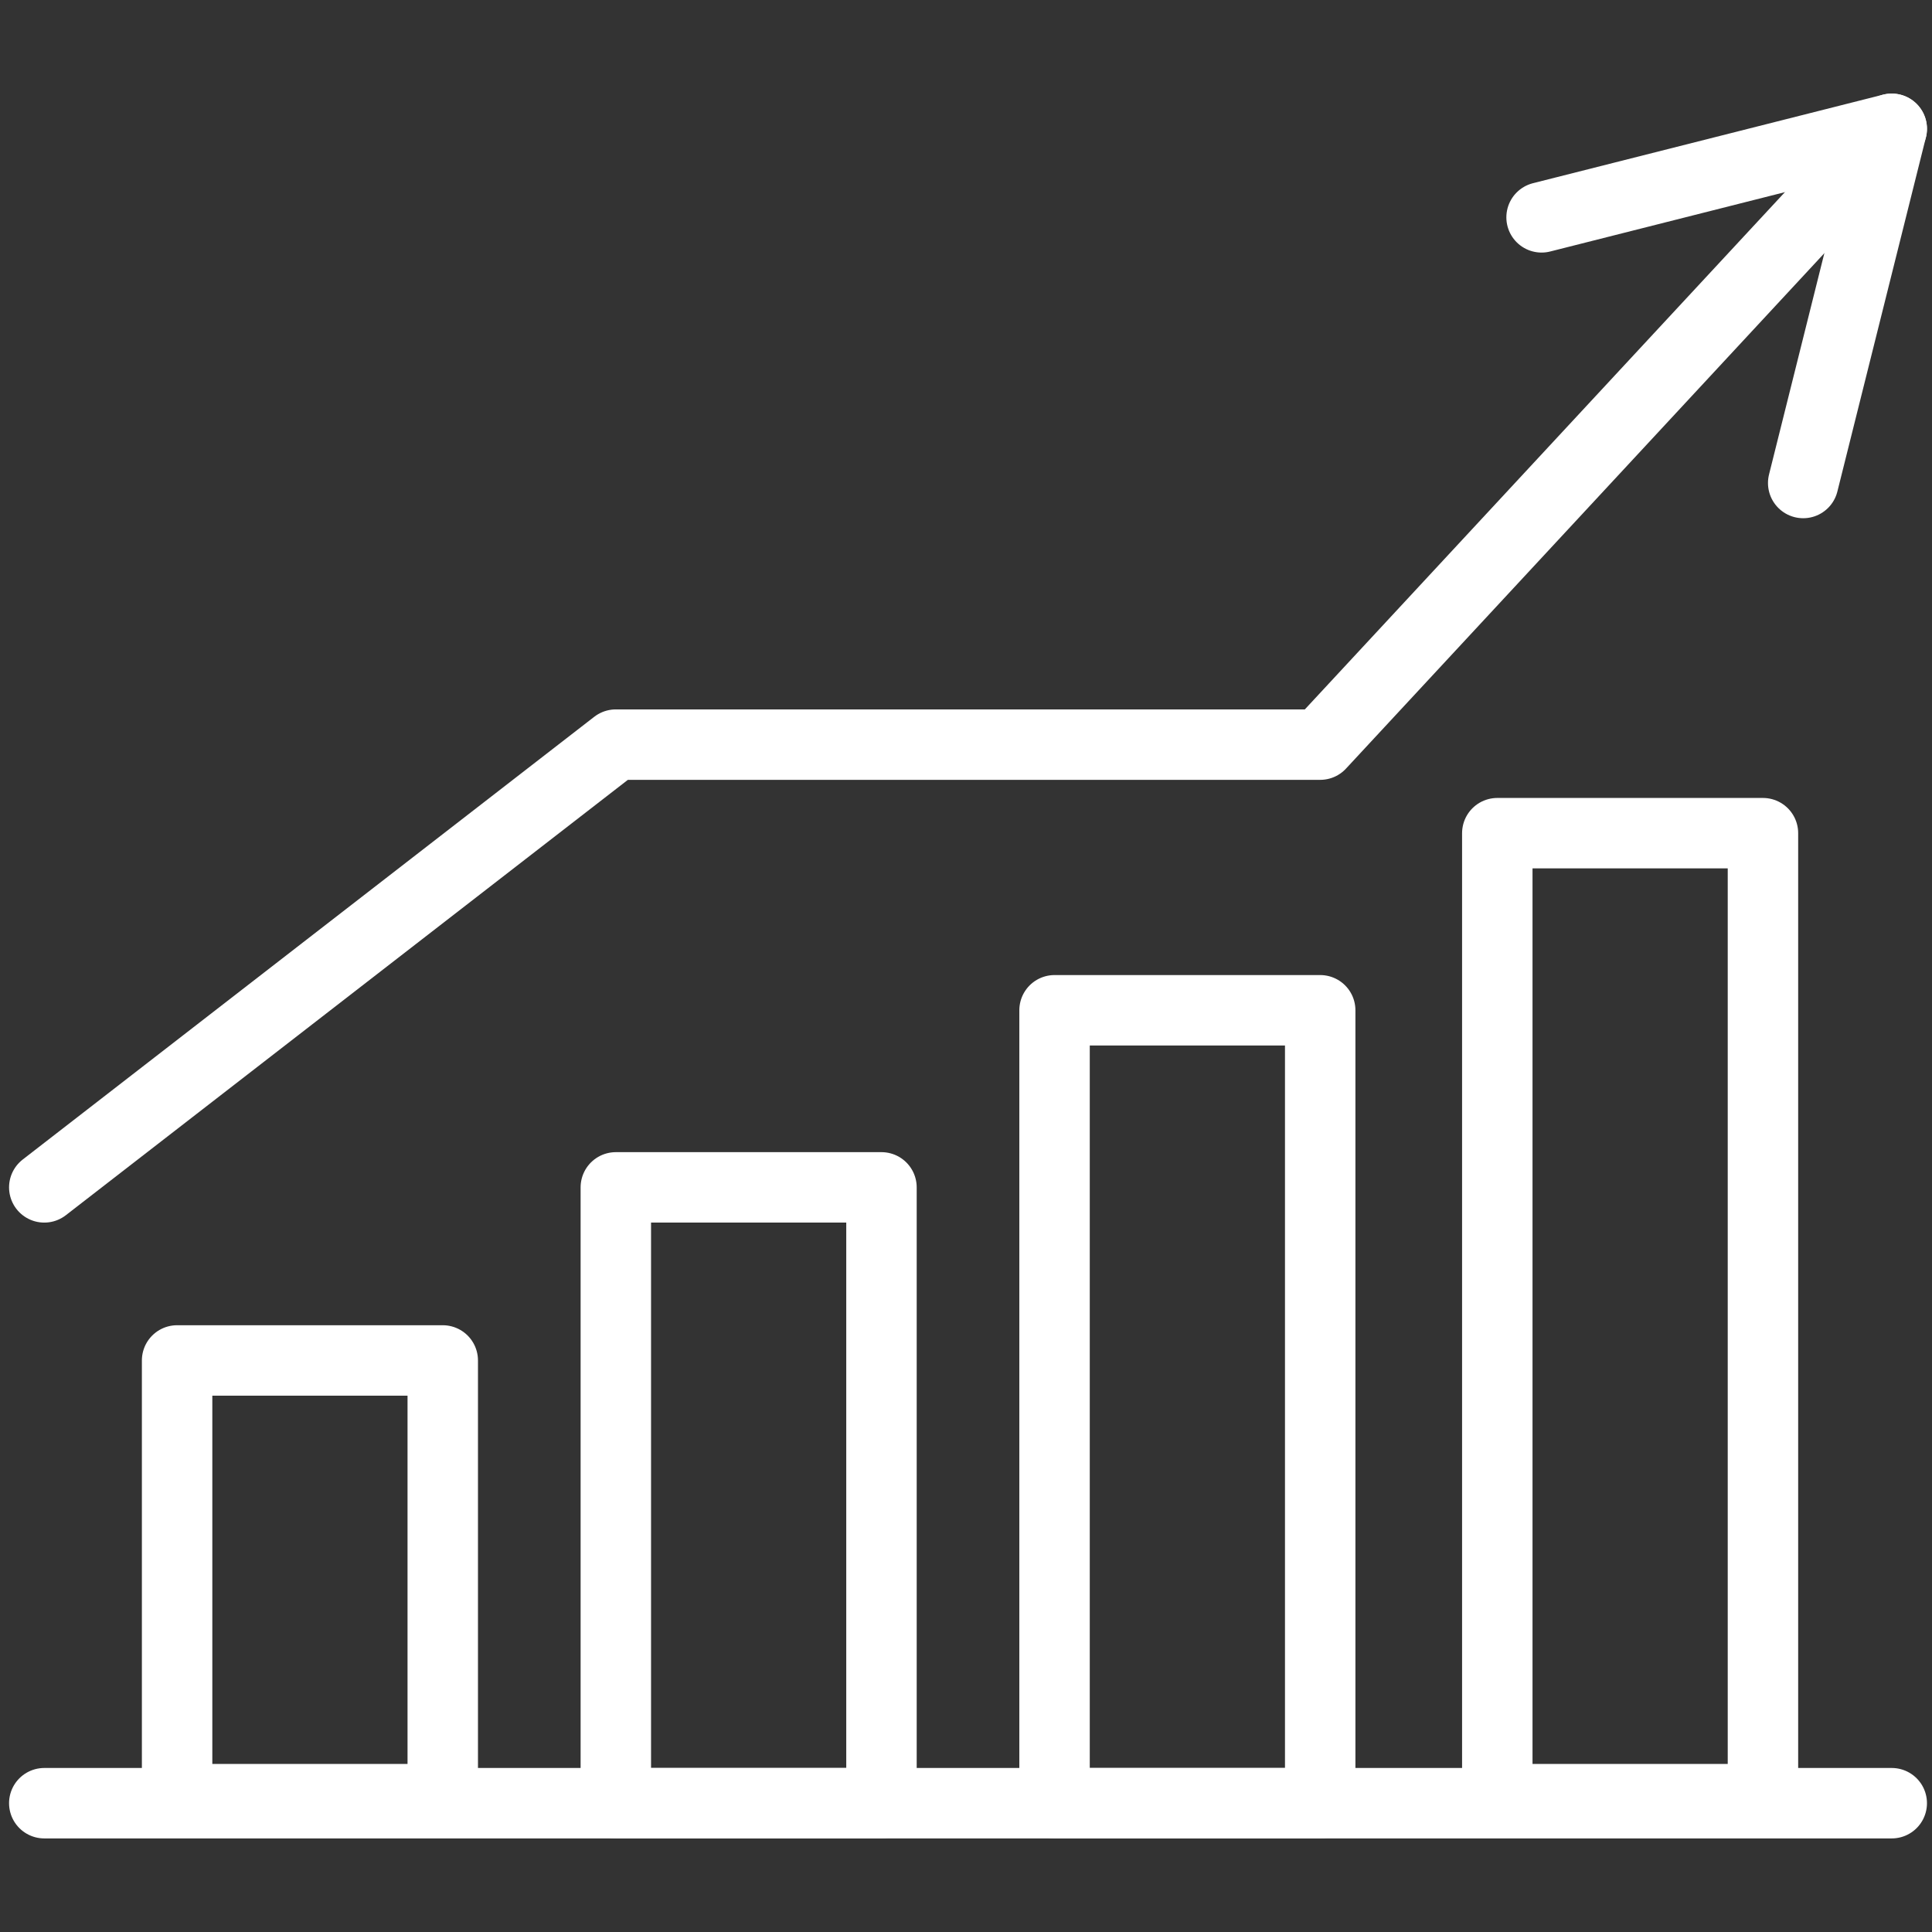 <?xml version="1.0" encoding="utf-8"?>
<!-- Generator: $$$/GeneralStr/196=Adobe Illustrator 27.6.0, SVG Export Plug-In . SVG Version: 6.00 Build 0)  -->
<svg version="1.1" id="Ebene_1" xmlns="http://www.w3.org/2000/svg" xmlns:xlink="http://www.w3.org/1999/xlink" x="0px" y="0px"
	 viewBox="0 0 48 48" style="enable-background:new 0 0 48 48;" xml:space="preserve">
<rect x="0" y="0" width="48" height="48" fill="#333333" stroke="none"/>
<style type="text/css">
	.st0{fill:none;stroke:#FFFFFF;stroke-width:1.75;stroke-linecap:round;stroke-linejoin:round;stroke-miterlimit:10;}
</style>
<g>
	<line class="st0" x1="1.1" y1="44.8" x2="47" y2="44.8"/>
	<rect x="4.4" y="33.8" class="st0" width="6.6" height="10.9"/>
	<rect x="15.3" y="29.5" class="st0" width="6.6" height="15.3"/>
	<rect x="26.2" y="25.1" class="st0" width="6.6" height="19.7"/>
	<rect x="37.2" y="20.7" class="st0" width="6.6" height="24"/>
	<g>
		<polyline class="st0" points="38.3,5.4 47,3.2 44.8,12 		"/>
		<polyline class="st0" points="47,3.2 32.8,18.5 15.3,18.5 1.1,29.5 		"/>
	</g>
</g>
</svg>

